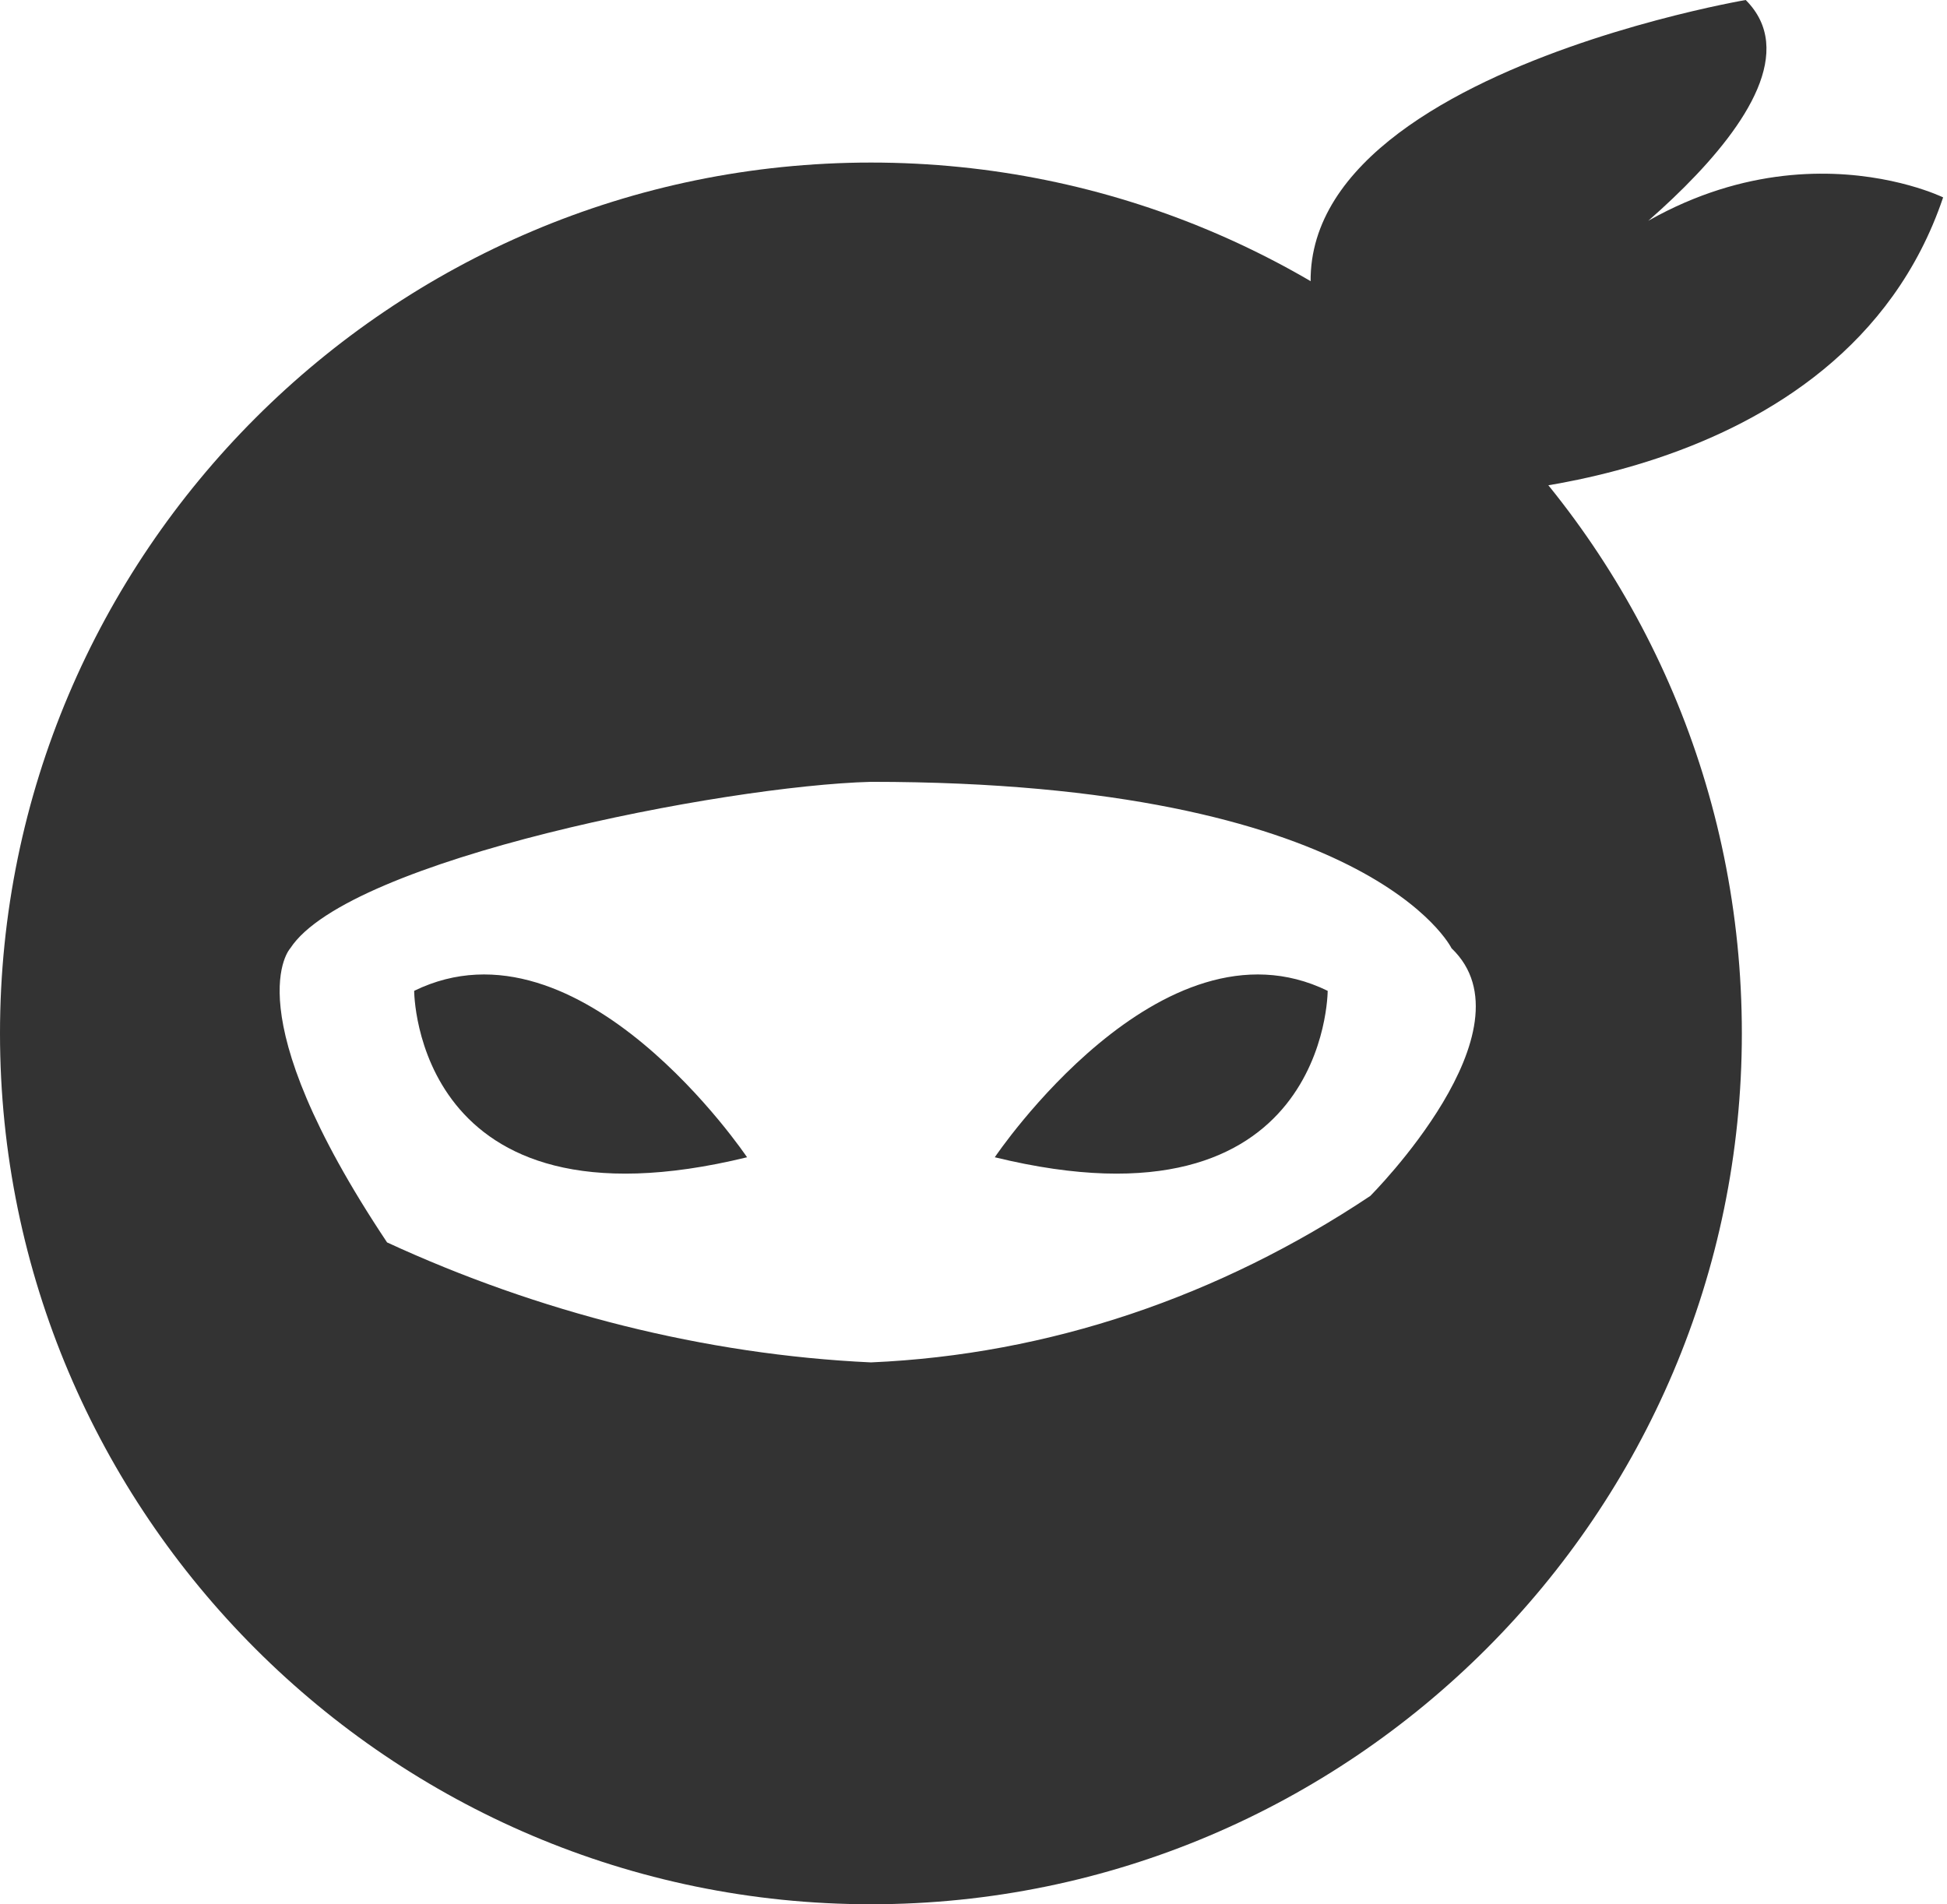 <?xml version="1.0" encoding="utf-8"?>
<!-- Generator: Adobe Illustrator 24.2.3, SVG Export Plug-In . SVG Version: 6.00 Build 0)  -->
<svg version="1.1" id="Layer_1" xmlns="http://www.w3.org/2000/svg" xmlns:xlink="http://www.w3.org/1999/xlink" x="0px" y="0px"
	 viewBox="0 0 50.3 49.2" style="enable-background:new 0 0 50.3 49.2;" xml:space="preserve">
<style type="text/css">
	.st0{fill:#333333;}
</style>
<g id="Layer_2_1_">
	<g id="Layer_1-2">
		<path class="st0" d="M10.7,25.6c4.3-2.1,8.6,4.3,8.6,4.3C10.7,32,10.7,25.6,10.7,25.6z"/>
		<path class="st0" d="M34.3,25.6c-4.3-2.1-8.6,4.3-8.6,4.3C34.3,32,34.3,25.6,34.3,25.6z"/>
		<path class="st0" d="M45,26.7c0,12.4-10.1,22.5-22.5,22.5S0,39.1,0,26.7S10.1,4.2,22.5,4.2S45,14.2,45,26.7z M7.5,24.5
			c0,0-1.5,1.6,2.5,7.6c3.9,1.8,8.2,2.9,12.5,3.1c4.6-0.2,9-1.7,12.9-4.3c0,0,4.3-4.3,2.1-6.4c0,0-2.1-4.3-15-4.3
			C18.7,20.3,9,22.2,7.5,24.5z"/>
		<path class="st0" d="M34.9,10.2C29.8,2.6,45.1,0,45.1,0C47.7,2.6,40,7.7,40,7.7c5.1-5.1,10.2-2.6,10.2-2.6
			c-2.6,7.7-12.8,7.7-12.8,7.7L34.9,10.2z"/>
	</g>
</g>
</svg>
